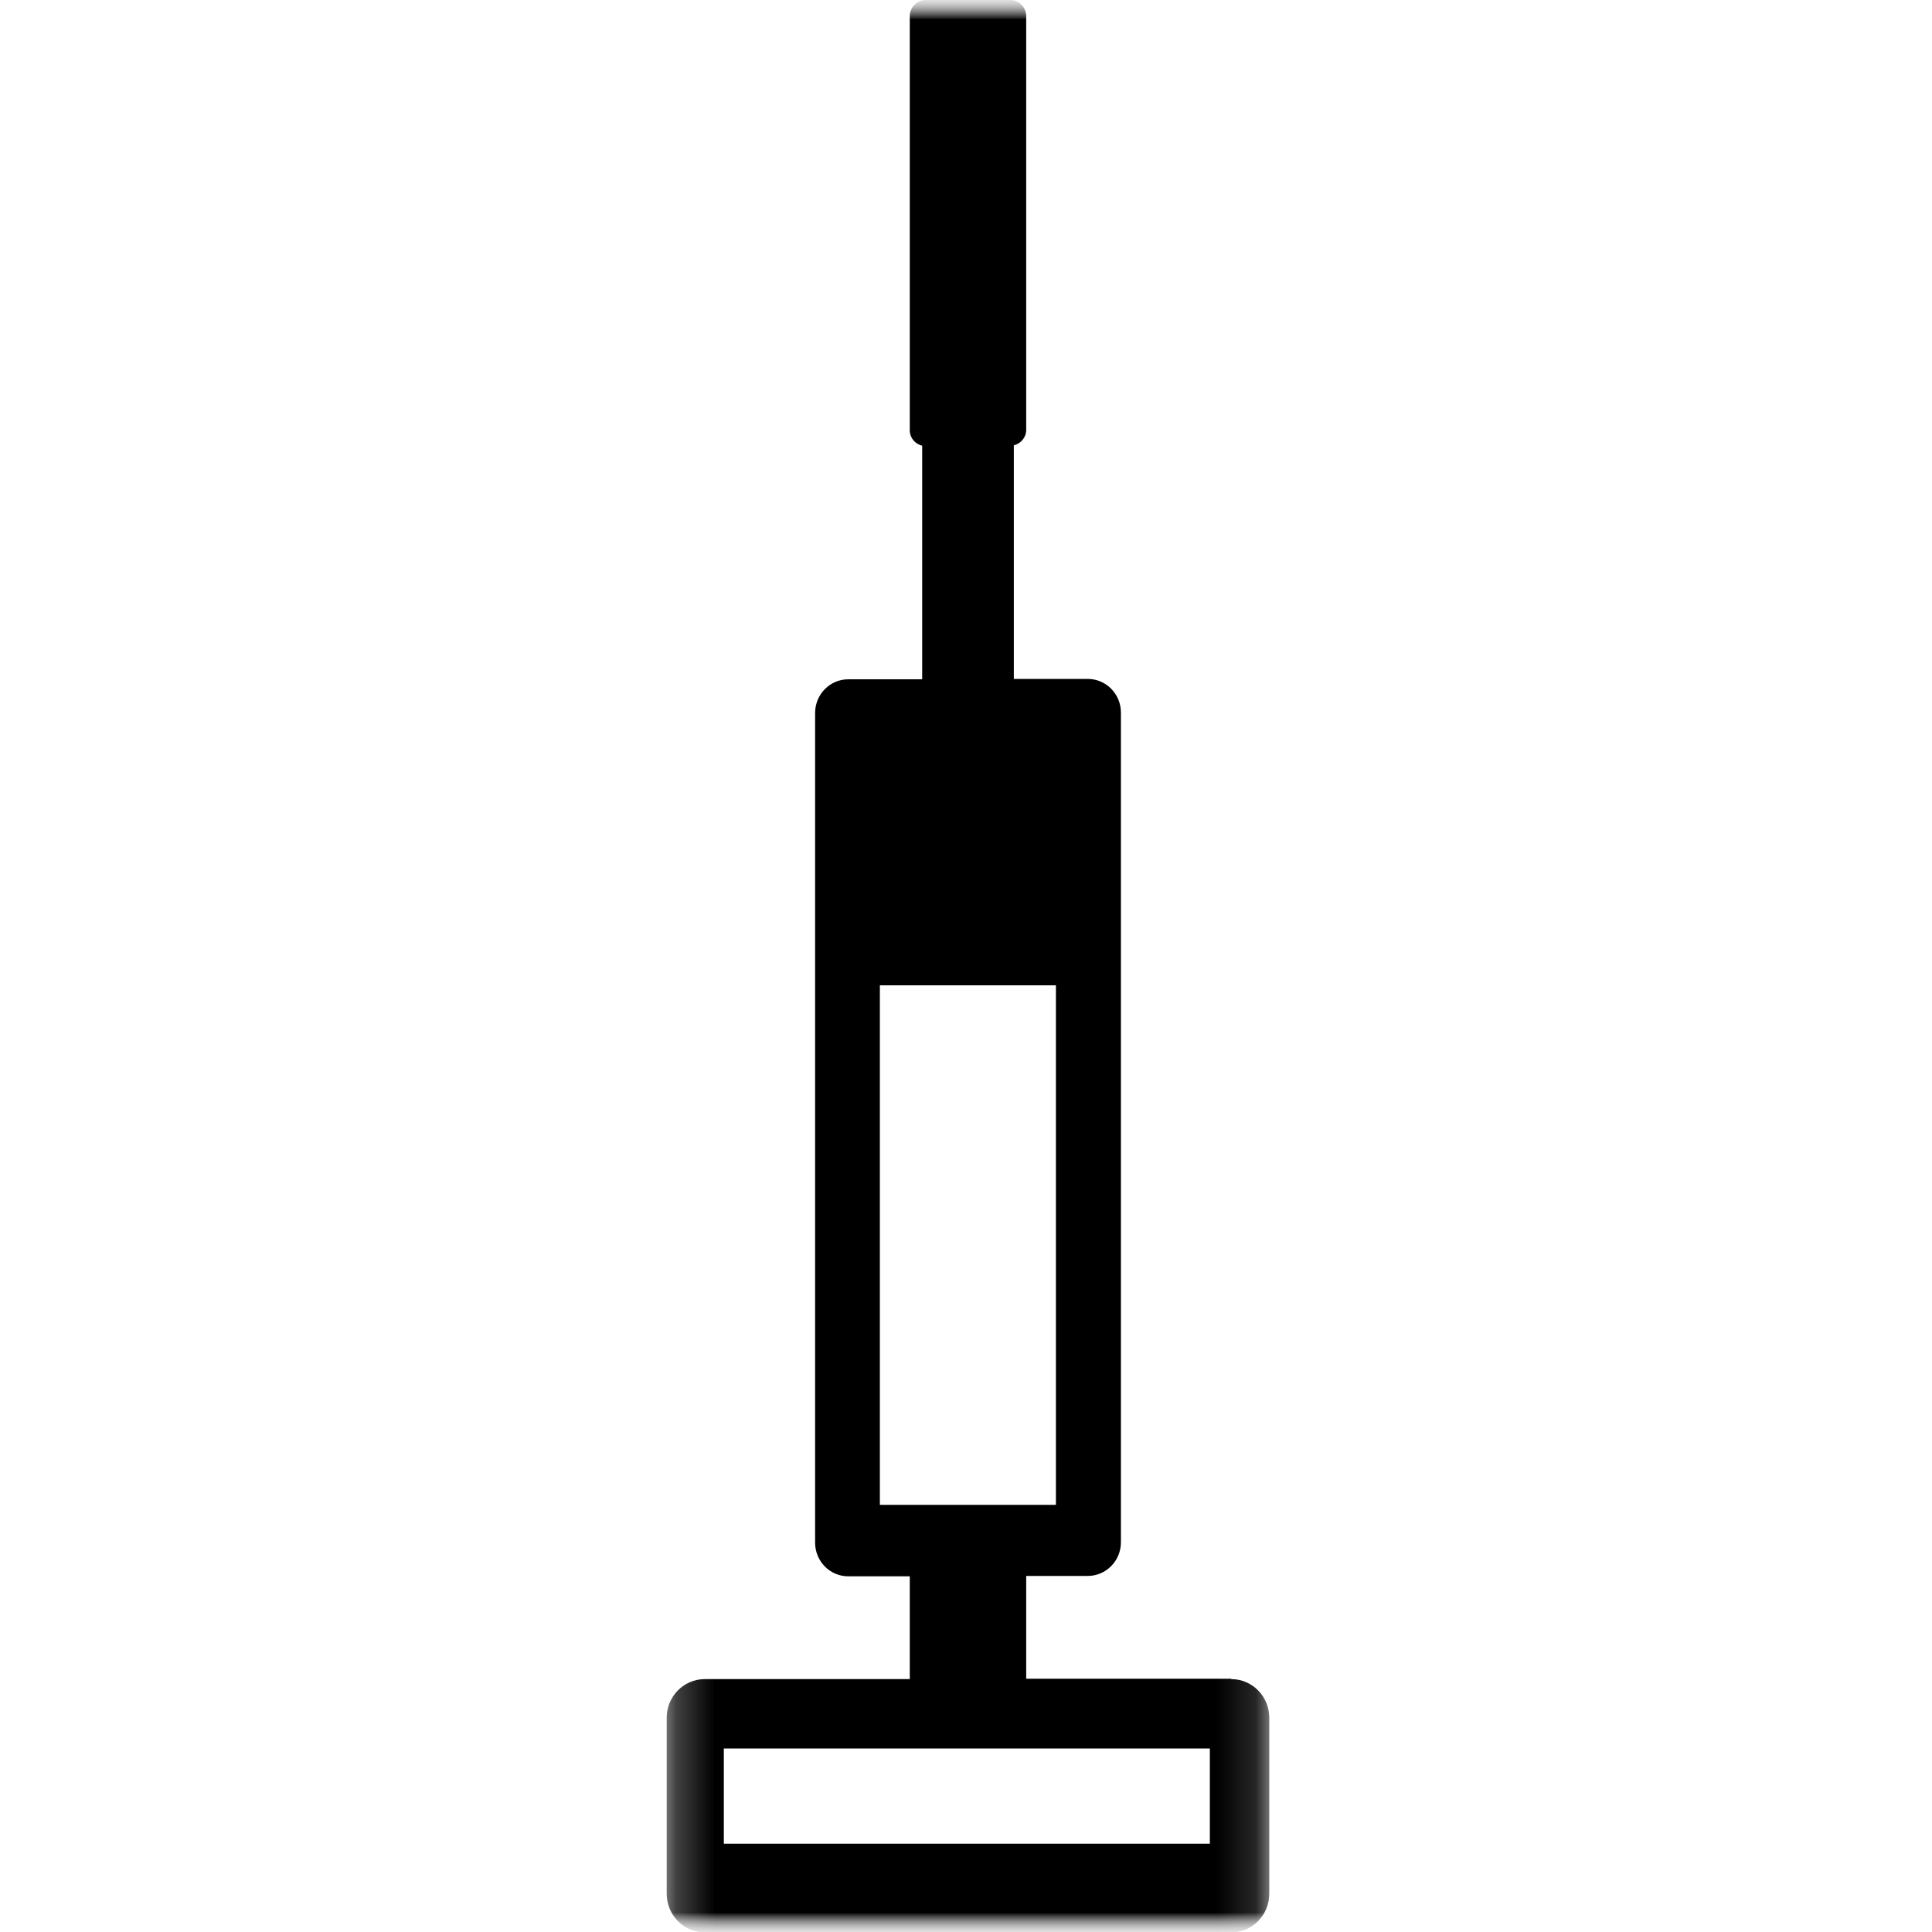 <svg width="50" height="50" viewBox="0 0 50 50" fill="none" xmlns="http://www.w3.org/2000/svg">
<mask id="mask0_1965_163" style="mask-type:luminance" maskUnits="userSpaceOnUse" x="0" y="0" width="50" height="50">
<path d="M49.306 0H0.695V50H49.306V0Z" fill="white"/>
</mask>
<g mask="url(#mask0_1965_163)">
<mask id="mask1_1965_163" style="mask-type:luminance" maskUnits="userSpaceOnUse" x="0" y="0" width="50" height="50">
<path d="M49.306 0H0V50H49.306V0Z" fill="white"/>
</mask>
<g mask="url(#mask1_1965_163)">
<mask id="mask2_1965_163" style="mask-type:luminance" maskUnits="userSpaceOnUse" x="17" y="0" width="16" height="50">
<path d="M32.849 0H17.254V50H32.849V0Z" fill="white"/>
</mask>
<g mask="url(#mask2_1965_163)">
<path d="M31.863 43.445H26.558V40.785H28.151C28.624 40.785 29.009 40.395 29.009 39.915V18.44C29.009 17.96 28.624 17.57 28.151 17.57H26.238V11.525C26.42 11.48 26.558 11.32 26.558 11.125V0.42C26.558 0.19 26.371 0 26.144 0H23.96C23.733 0 23.545 0.19 23.545 0.42V11.135C23.545 11.335 23.683 11.49 23.866 11.535V17.58H21.953C21.48 17.58 21.095 17.97 21.095 18.45V39.925C21.095 40.405 21.48 40.795 21.953 40.795H23.545V43.455H18.24C17.698 43.455 17.254 43.9 17.254 44.455V49.01C17.254 49.56 17.693 50.01 18.24 50.01H31.863C32.406 50.01 32.849 49.565 32.849 49.01V44.455C32.849 43.905 32.411 43.455 31.863 43.455V43.445ZM22.771 38.945V25.5H27.327V38.945H22.771ZM31.311 47.715H18.733V45.25H31.311V47.715Z" fill="black"/>
</g>
</g>
</g>
</svg>
